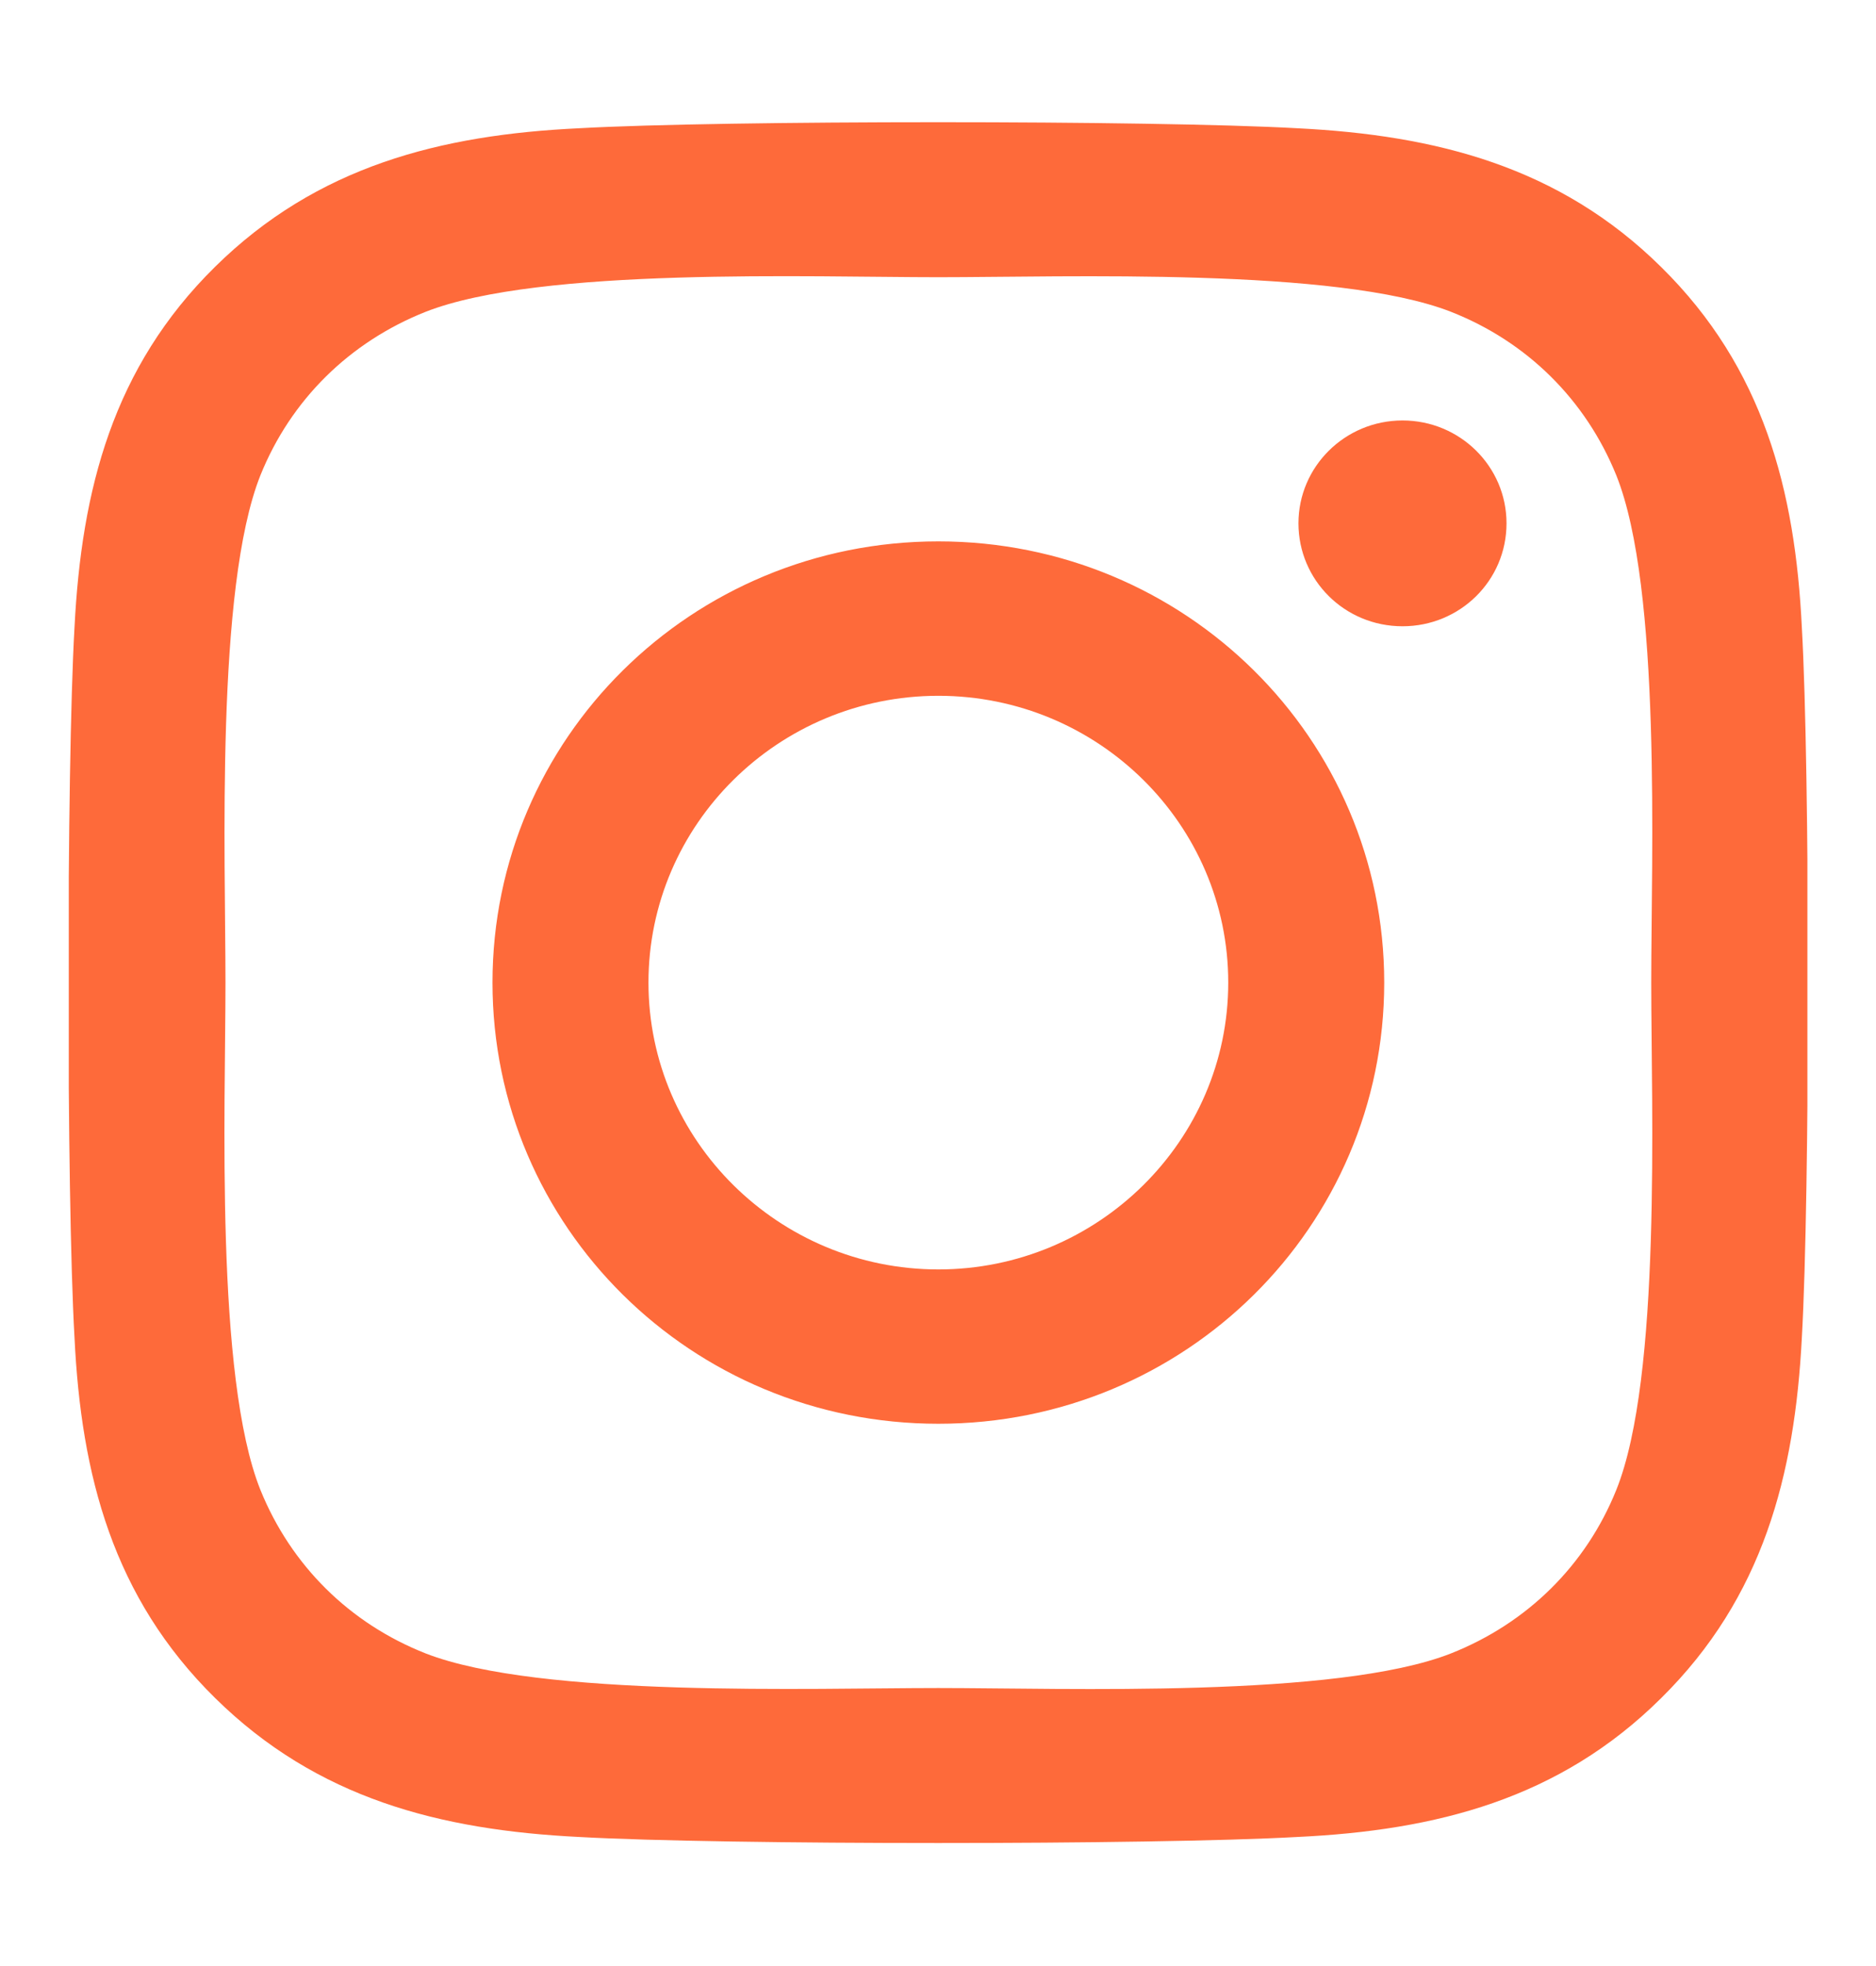 <svg width="21" height="22" viewBox="0 0 21 22" fill="none" xmlns="http://www.w3.org/2000/svg">
<g clip-path="url(#clip0_785_7921)">
<path d="M10.504 6.058C7.741 6.058 5.513 8.263 5.513 10.995C5.513 13.728 7.741 15.932 10.504 15.932C13.267 15.932 15.495 13.728 15.495 10.995C15.495 8.263 13.267 6.058 10.504 6.058ZM10.504 14.205C8.719 14.205 7.259 12.766 7.259 10.995C7.259 9.225 8.714 7.786 10.504 7.786C12.294 7.786 13.749 9.225 13.749 10.995C13.749 12.766 12.289 14.205 10.504 14.205ZM16.864 5.856C16.864 6.497 16.343 7.008 15.7 7.008C15.052 7.008 14.535 6.492 14.535 5.856C14.535 5.22 15.057 4.705 15.7 4.705C16.343 4.705 16.864 5.22 16.864 5.856ZM20.17 7.025C20.096 5.483 19.739 4.116 18.597 2.99C17.459 1.865 16.078 1.512 14.518 1.435C12.911 1.345 8.093 1.345 6.486 1.435C4.931 1.508 3.549 1.86 2.407 2.986C1.264 4.112 0.912 5.478 0.834 7.021C0.743 8.611 0.743 13.376 0.834 14.966C0.908 16.508 1.264 17.875 2.407 19C3.549 20.126 4.926 20.479 6.486 20.556C8.093 20.646 12.911 20.646 14.518 20.556C16.078 20.483 17.459 20.131 18.597 19C19.735 17.875 20.091 16.508 20.17 14.966C20.261 13.376 20.261 8.615 20.17 7.025ZM18.093 16.672C17.754 17.514 17.098 18.163 16.242 18.502C14.961 19.005 11.92 18.889 10.504 18.889C9.088 18.889 6.043 19 4.765 18.502C3.914 18.167 3.258 17.518 2.915 16.672C2.407 15.404 2.524 12.396 2.524 10.995C2.524 9.595 2.411 6.583 2.915 5.319C3.254 4.477 3.91 3.828 4.765 3.489C6.047 2.986 9.088 3.102 10.504 3.102C11.92 3.102 14.965 2.99 16.242 3.489C17.094 3.824 17.75 4.473 18.093 5.319C18.601 6.587 18.484 9.595 18.484 10.995C18.484 12.396 18.601 15.408 18.093 16.672Z" fill="#FE6A3A"/>
</g>
<defs>
<clipPath id="clip0_785_7921">
<rect width="19.462" height="22" fill="white" transform="translate(0.77)"/>
</clipPath>
</defs>
</svg>
